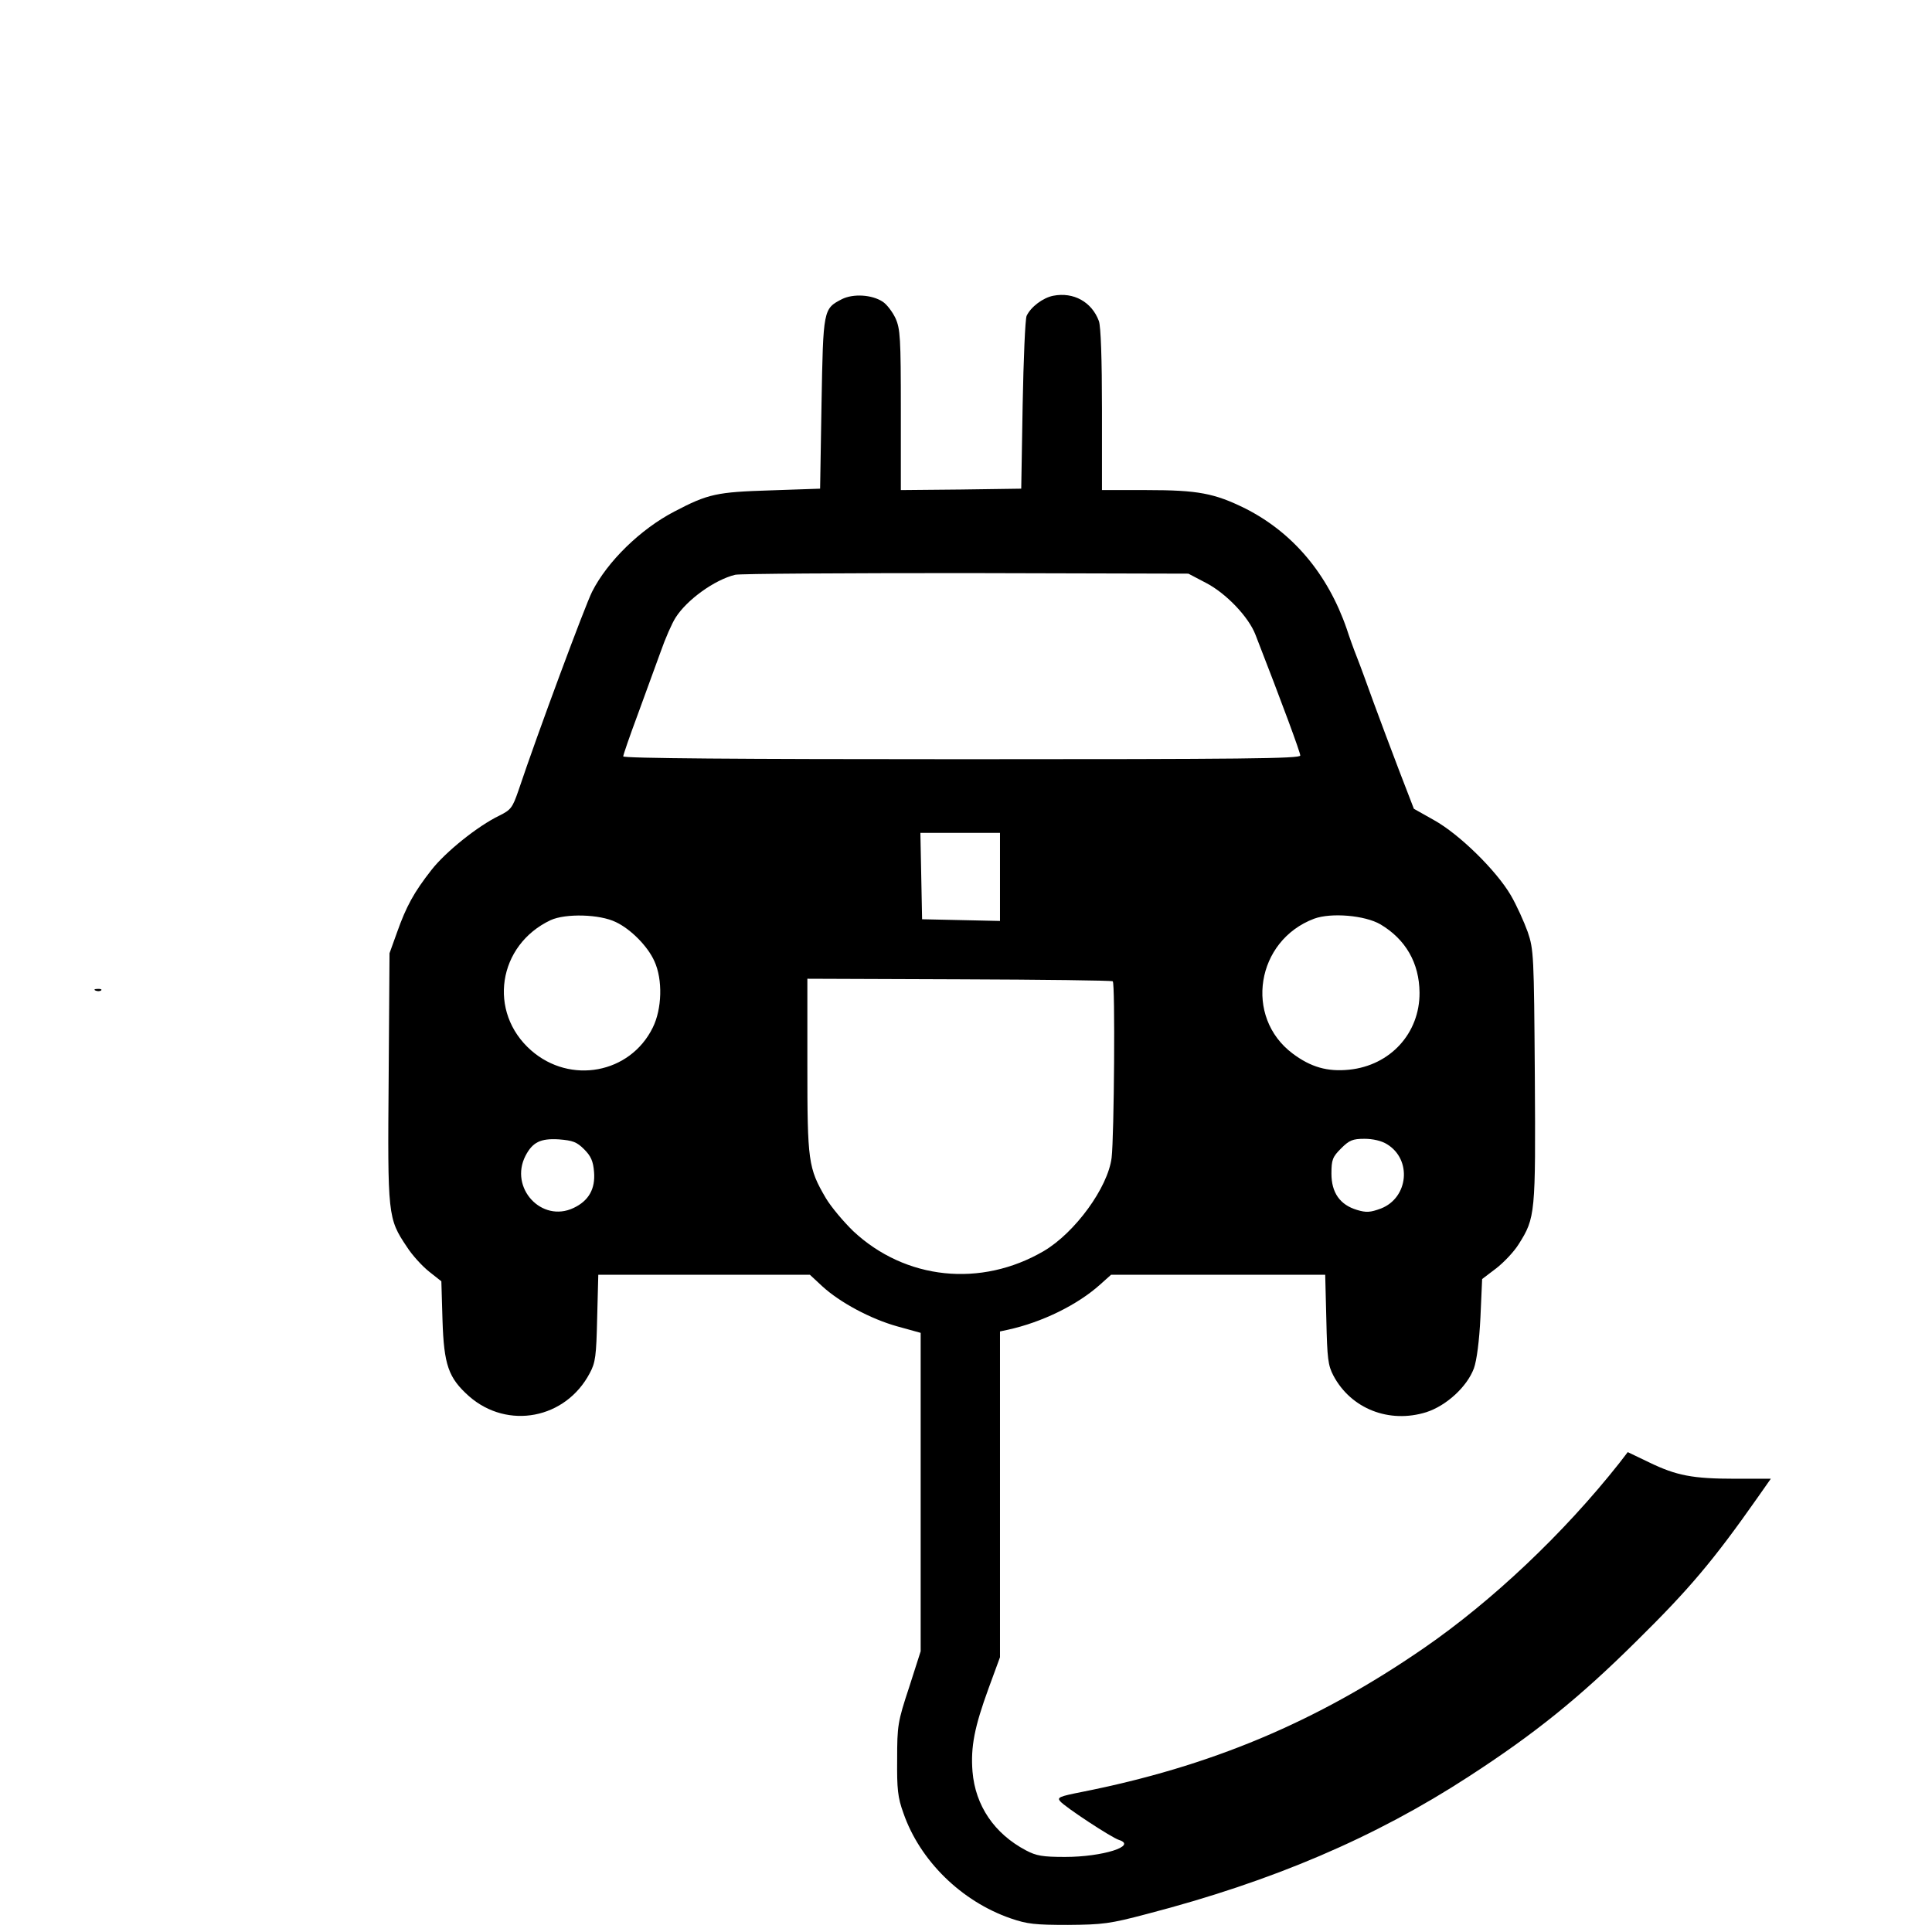 <?xml version="1.0" standalone="no"?>
<!DOCTYPE svg PUBLIC "-//W3C//DTD SVG 20010904//EN"
 "http://www.w3.org/TR/2001/REC-SVG-20010904/DTD/svg10.dtd">
<svg version="1.0" xmlns="http://www.w3.org/2000/svg"
 width="682pt" height="682pt" viewBox="0 0 682 682"
 preserveAspectRatio="xMidYMid meet">
<g transform="translate(0,682) scale(0.1,-0.1)"
fill="#000000" stroke="none">
<path d="M2972 5764 c-66 -34 -66 -36 -72 -369 l-5 -300 -175 -6 c-190 -6
-220 -12 -340 -75 -119 -62 -236 -176 -290 -283 -25 -50 -191 -496 -260 -702
-21 -61 -27 -68 -67 -88 -77 -37 -191 -129 -240 -192 -62 -79 -89 -129 -121
-219 l-27 -75 -3 -438 c-4 -489 -3 -498 64 -598 19 -30 55 -69 79 -88 l43 -34
4 -136 c5 -160 21 -205 94 -270 136 -119 341 -80 426 82 20 37 23 60 26 194
l4 153 373 0 374 0 43 -40 c63 -58 172 -116 265 -142 l83 -23 0 -562 0 -562
-41 -128 c-40 -121 -42 -135 -42 -253 -1 -105 2 -135 22 -190 58 -168 205
-312 379 -372 58 -20 86 -23 202 -23 123 1 148 4 280 39 442 115 803 269 1135
485 233 151 390 278 588 474 191 188 275 288 431 510 l47 67 -125 0 c-151 0
-208 11 -305 58 l-75 36 -30 -39 c-196 -248 -449 -487 -690 -653 -380 -262
-754 -418 -1209 -508 -76 -15 -86 -19 -75 -32 16 -20 182 -129 208 -137 66
-21 -58 -60 -190 -60 -80 0 -102 4 -138 23 -112 59 -179 158 -189 278 -7 88 7
158 57 295 l40 109 0 575 0 575 28 6 c119 26 245 87 326 160 l38 34 378 0 378
0 4 -158 c3 -138 6 -162 25 -198 62 -117 197 -170 328 -129 71 23 144 90 168
155 10 28 19 97 23 180 l6 135 50 38 c27 21 63 59 79 85 59 93 60 107 57 594
-3 426 -4 446 -25 508 -13 36 -39 94 -60 130 -51 87 -181 215 -271 265 l-71
40 -52 135 c-28 74 -69 182 -90 240 -21 58 -47 130 -59 160 -12 30 -28 75 -36
100 -67 194 -190 340 -358 425 -109 54 -168 65 -348 65 l-158 0 0 284 c0 177
-4 295 -11 313 -25 67 -89 103 -161 89 -36 -7 -79 -39 -94 -71 -5 -11 -11
-153 -14 -315 l-5 -295 -212 -3 -213 -2 0 282 c0 256 -2 287 -19 325 -11 23
-31 49 -45 58 -38 25 -104 29 -144 9z m1284 -1001 c72 -37 152 -121 176 -184
95 -244 158 -415 158 -426 0 -11 -203 -13 -1195 -13 -788 0 -1195 3 -1195 10
0 5 23 72 51 147 28 76 64 176 81 222 16 46 40 101 53 121 40 63 137 133 210
151 17 4 383 6 815 6 l785 -2 61 -32z m-726 -1039 l0 -155 -137 3 -138 3 -3
153 -3 152 141 0 140 0 0 -156z m-1356 -159 c53 -25 113 -86 136 -138 30 -65
27 -169 -6 -235 -80 -162 -291 -201 -429 -80 -154 135 -118 372 69 460 53 24
173 21 230 -7z m2699 -8 c89 -53 137 -136 138 -241 1 -143 -103 -257 -248
-272 -77 -8 -136 9 -200 57 -172 129 -129 399 76 476 60 22 179 12 234 -20z
m-945 -201 c9 -5 5 -549 -4 -623 -13 -105 -129 -264 -239 -329 -222 -130 -489
-102 -673 70 -34 33 -78 85 -97 117 -62 106 -65 129 -65 468 l0 306 535 -2
c294 -1 539 -4 543 -7z m-1866 -593 c24 -24 32 -42 35 -80 5 -60 -19 -102 -72
-127 -113 -54 -228 71 -170 184 25 48 53 62 118 58 49 -4 63 -9 89 -35z m2834
18 c89 -54 76 -189 -21 -227 -38 -14 -52 -15 -85 -5 -60 18 -90 61 -90 128 0
49 4 59 34 89 29 29 41 34 83 34 29 0 60 -7 79 -19z"/>
<path d="M338 3323 c7 -3 16 -2 19 1 4 3 -2 6 -13 5 -11 0 -14 -3 -6 -6z"/>
</g>
</svg>
